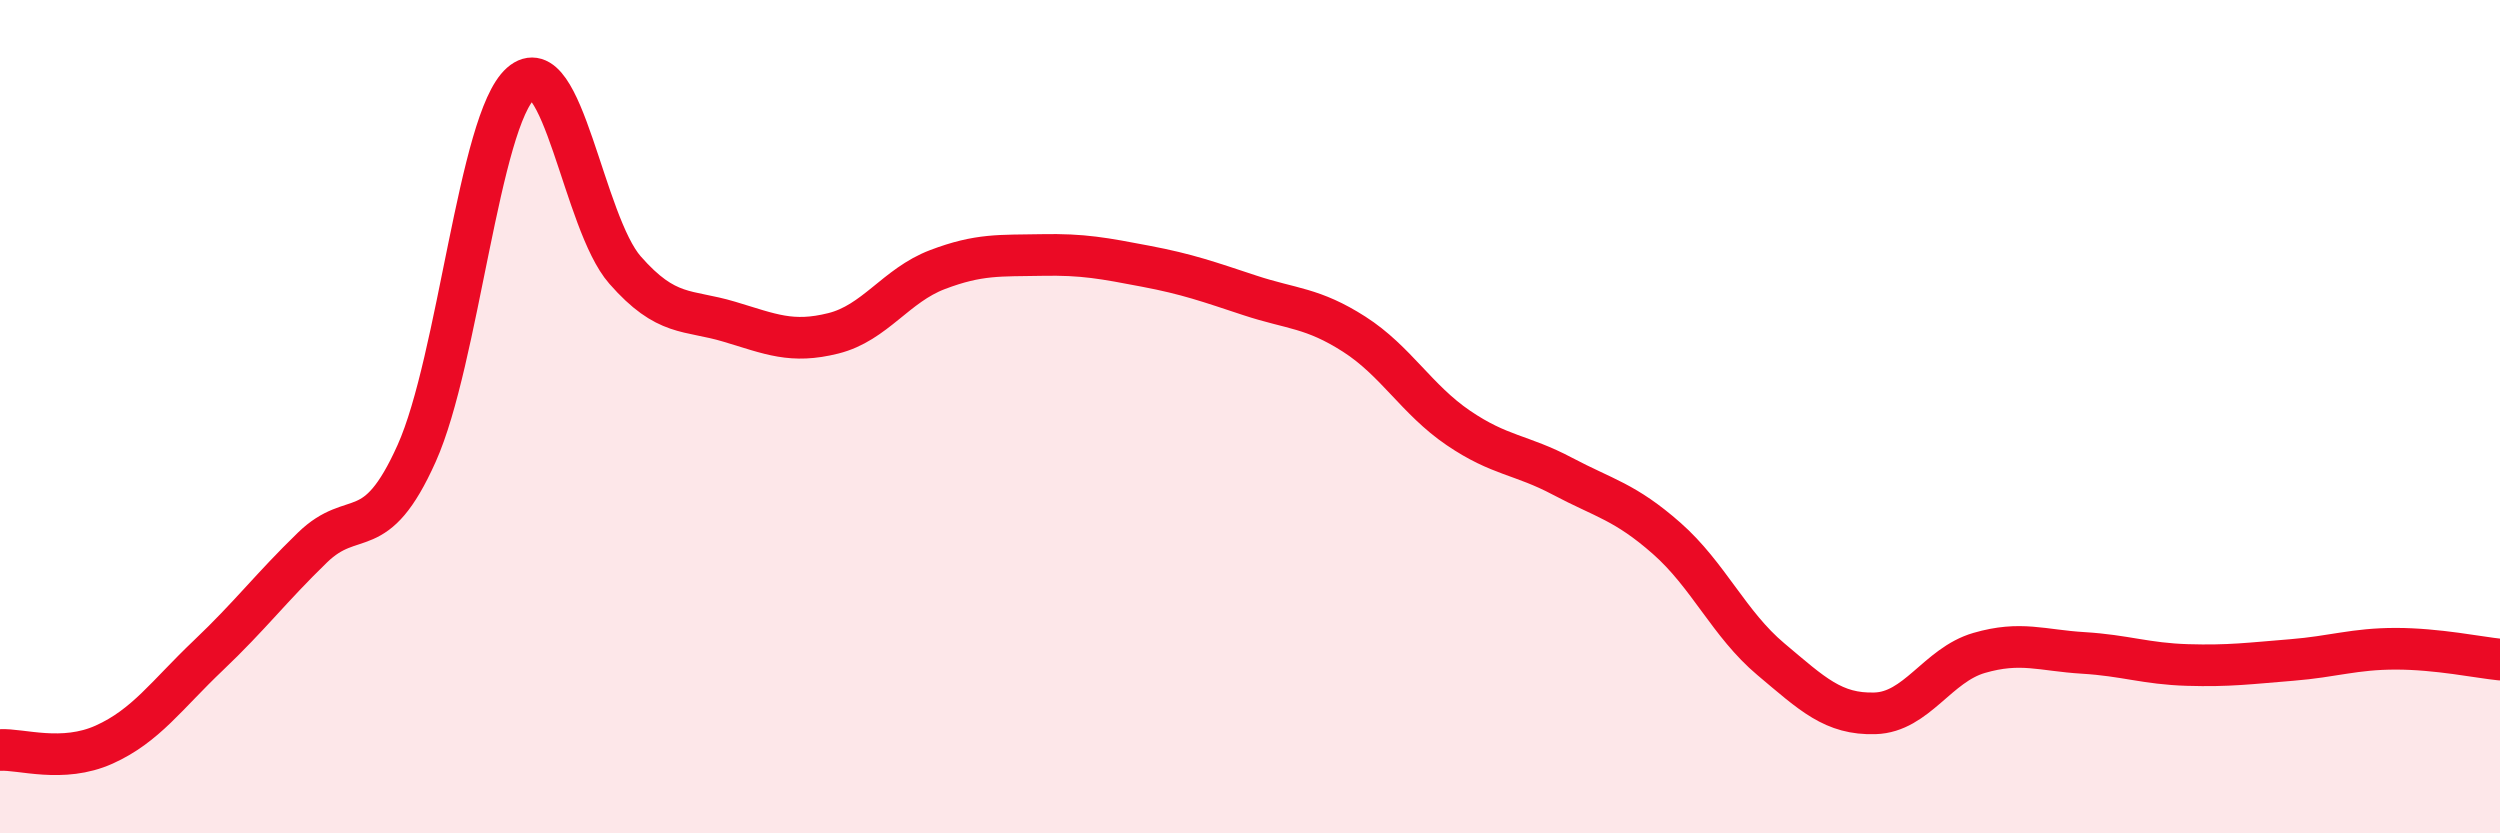 
    <svg width="60" height="20" viewBox="0 0 60 20" xmlns="http://www.w3.org/2000/svg">
      <path
        d="M 0,18 C 0.5,17.97 1.5,18.32 2.5,17.87 C 3.5,17.42 4,16.68 5,15.73 C 6,14.78 6.5,14.11 7.5,13.14 C 8.5,12.17 9,13.11 10,10.88 C 11,8.65 11.5,2.88 12.5,2 C 13.5,1.12 14,5.34 15,6.48 C 16,7.62 16.5,7.42 17.5,7.72 C 18.5,8.02 19,8.25 20,8 C 21,7.75 21.5,6.85 22.5,6.47 C 23.5,6.09 24,6.14 25,6.12 C 26,6.1 26.5,6.2 27.5,6.39 C 28.5,6.58 29,6.76 30,7.09 C 31,7.42 31.5,7.38 32.5,8.02 C 33.5,8.66 34,9.59 35,10.27 C 36,10.95 36.5,10.9 37.5,11.43 C 38.5,11.96 39,12.04 40,12.92 C 41,13.8 41.5,14.98 42.5,15.82 C 43.5,16.66 44,17.15 45,17.12 C 46,17.09 46.5,15.96 47.5,15.67 C 48.5,15.38 49,15.61 50,15.67 C 51,15.73 51.5,15.93 52.5,15.96 C 53.5,15.99 54,15.92 55,15.84 C 56,15.76 56.5,15.57 57.5,15.57 C 58.5,15.57 59.5,15.78 60,15.83L60 20L0 20Z"
        fill="#EB0A25"
        opacity="0.1"
        stroke-linecap="round"
        stroke-linejoin="round"
      />
      <path
        d="M 0,18 C 0.5,17.97 1.5,18.32 2.5,17.87 C 3.5,17.42 4,16.68 5,15.73 C 6,14.78 6.5,14.11 7.5,13.14 C 8.5,12.17 9,13.11 10,10.88 C 11,8.65 11.5,2.88 12.5,2 C 13.5,1.12 14,5.34 15,6.48 C 16,7.62 16.5,7.42 17.5,7.72 C 18.5,8.02 19,8.25 20,8 C 21,7.75 21.5,6.85 22.5,6.47 C 23.5,6.09 24,6.14 25,6.12 C 26,6.1 26.5,6.2 27.5,6.39 C 28.5,6.58 29,6.76 30,7.09 C 31,7.42 31.5,7.38 32.5,8.02 C 33.5,8.66 34,9.59 35,10.27 C 36,10.95 36.5,10.9 37.5,11.43 C 38.5,11.96 39,12.04 40,12.92 C 41,13.8 41.5,14.98 42.5,15.82 C 43.5,16.66 44,17.15 45,17.12 C 46,17.09 46.5,15.96 47.5,15.67 C 48.5,15.38 49,15.61 50,15.67 C 51,15.73 51.5,15.93 52.5,15.96 C 53.5,15.99 54,15.92 55,15.84 C 56,15.76 56.5,15.57 57.5,15.57 C 58.5,15.57 59.5,15.78 60,15.83"
        stroke="#EB0A25"
        stroke-width="1"
        fill="none"
        stroke-linecap="round"
        stroke-linejoin="round"
      />
    </svg>
  